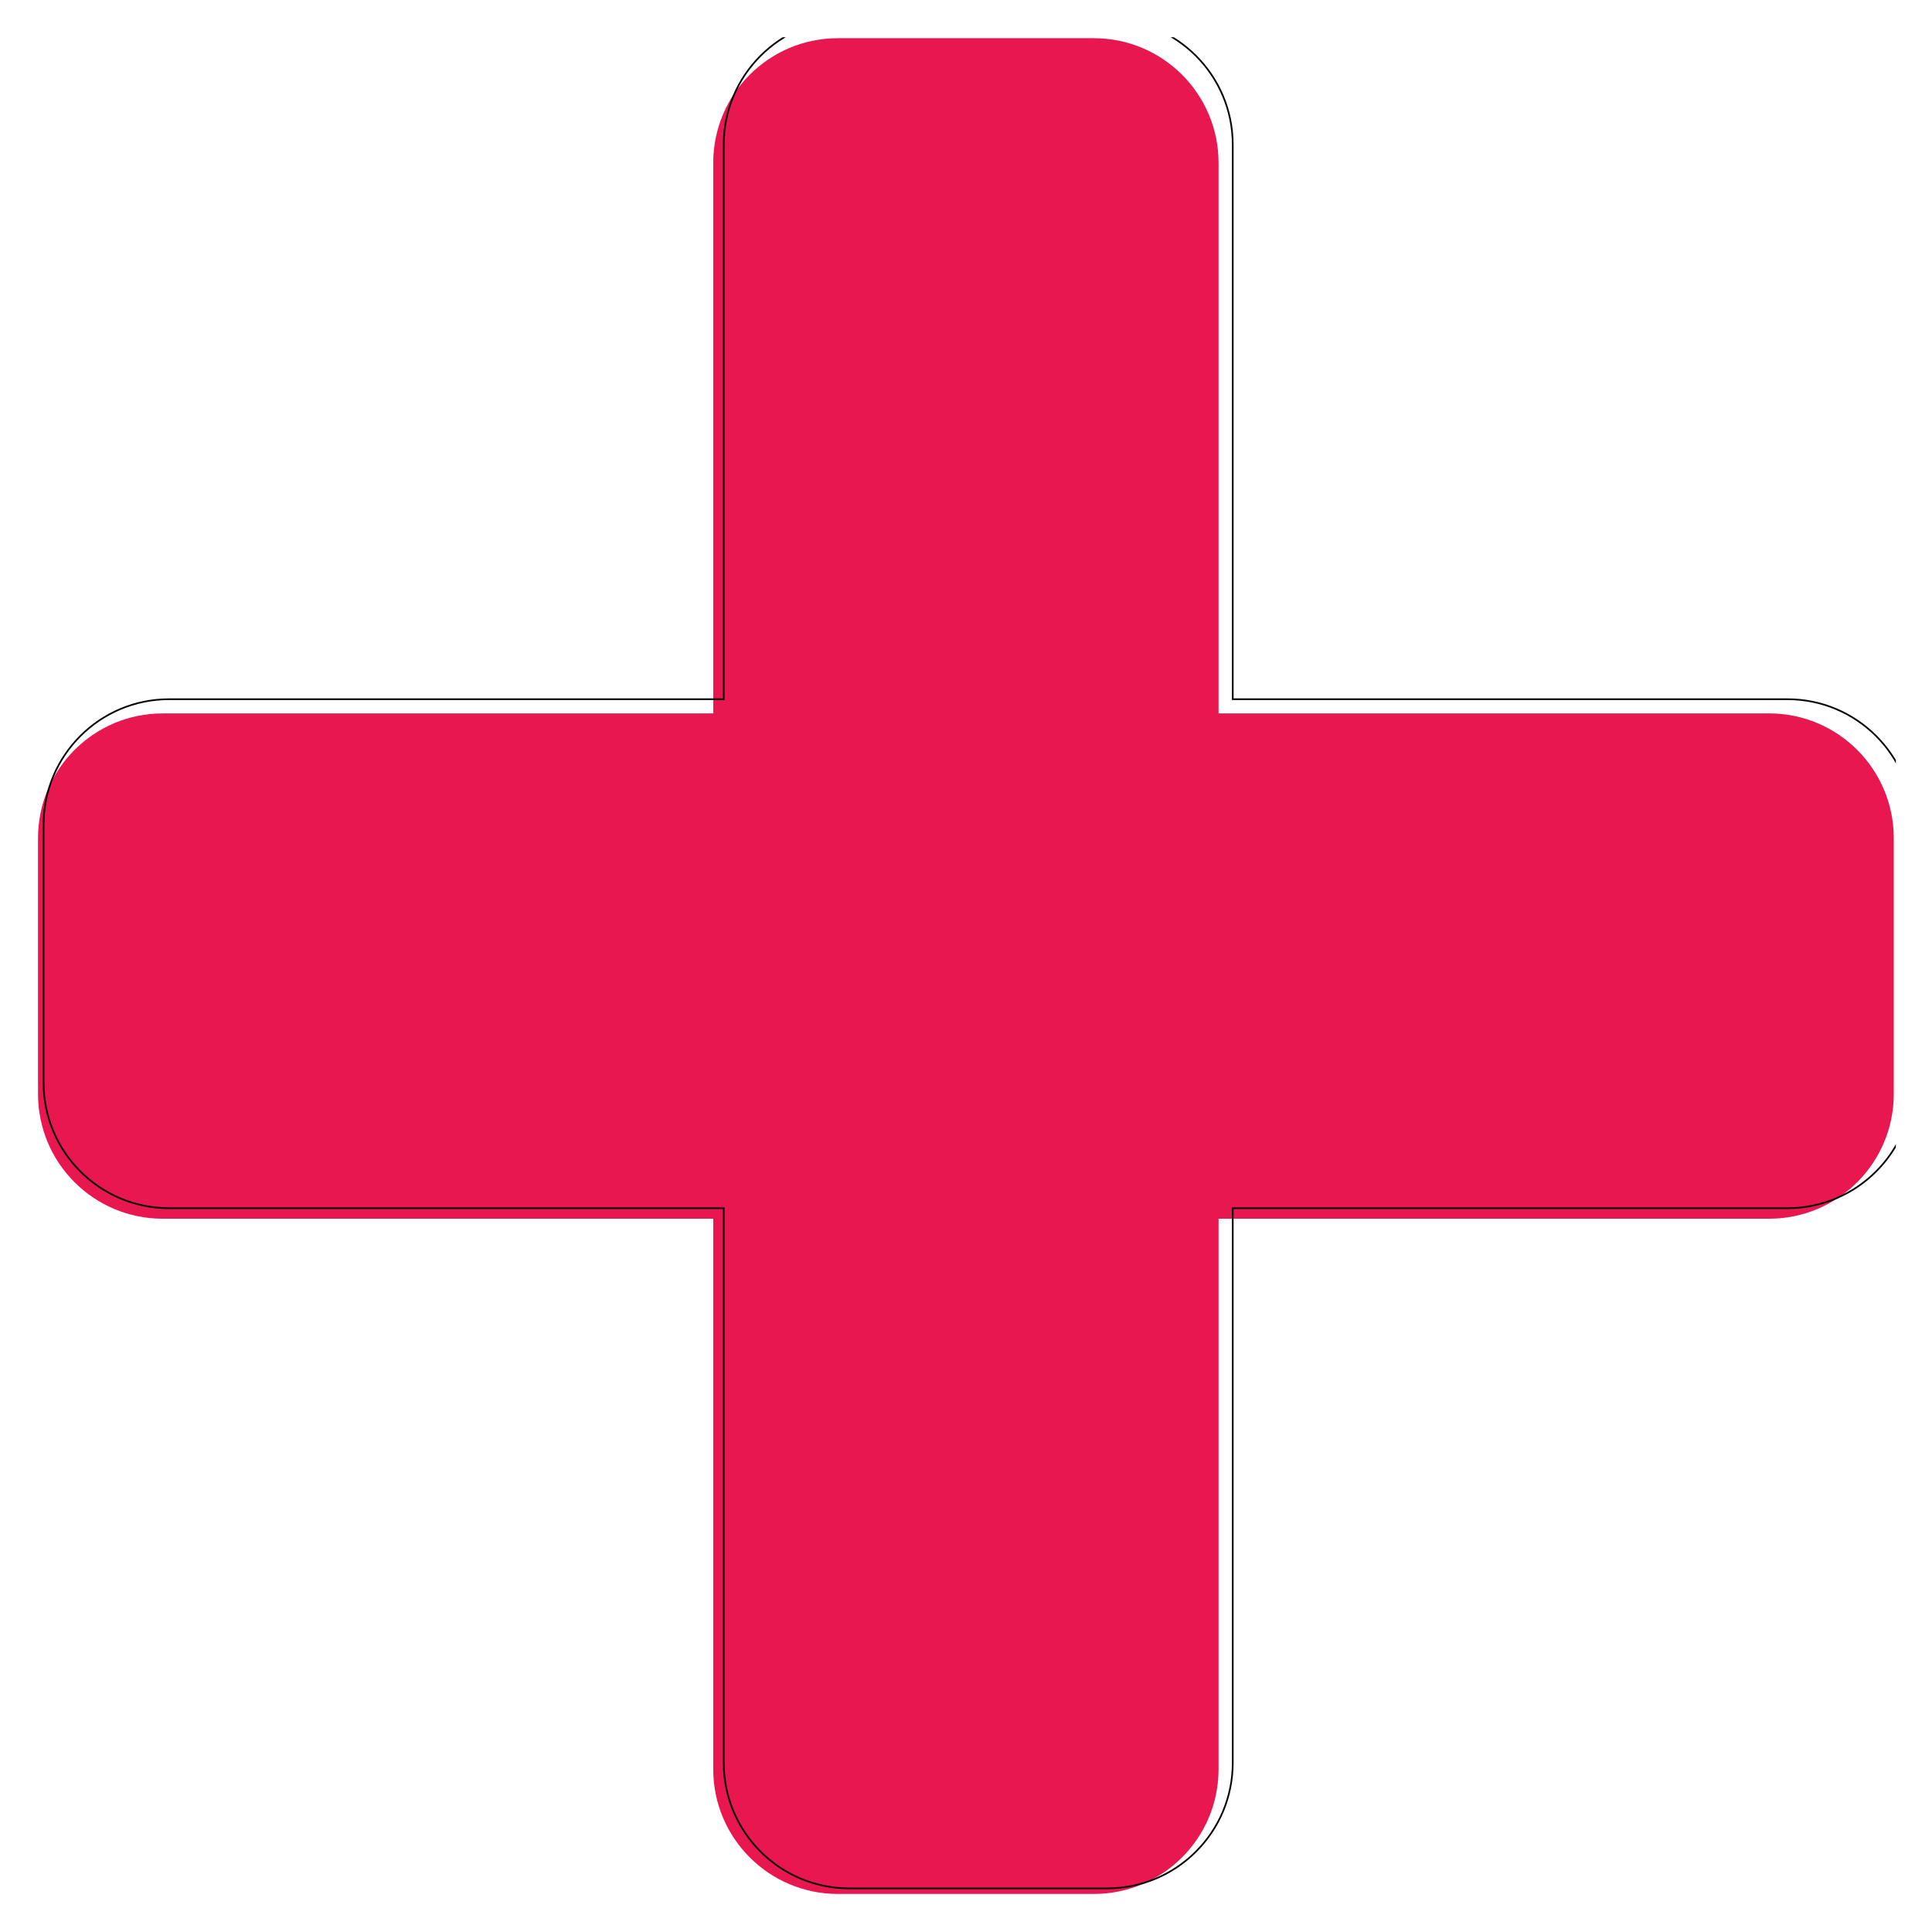 <svg xmlns="http://www.w3.org/2000/svg" xmlns:xlink="http://www.w3.org/1999/xlink" width="500" zoomAndPan="magnify" viewBox="0 0 375 375" height="500" preserveAspectRatio="xMidYMid meet" version="1.0"><defs><clipPath id="04ea0eef62"><path d="M 7.234 7.234 L 367.984 7.234 L 367.984 367.984 L 7.234 367.984 Z M 7.234 7.234 " clip-rule="nonzero"/></clipPath></defs><g clip-path="url(#04ea0eef62)"><path fill="#e8174f" d="M 343.387 138.473 L 236.52 138.473 L 236.52 31.605 C 236.52 18.246 225.684 7.414 212.32 7.414 L 162.637 7.414 C 149.273 7.414 138.441 18.246 138.441 31.605 L 138.441 138.473 L 31.574 138.473 C 18.211 138.473 7.379 149.309 7.379 162.672 L 7.379 212.355 C 7.379 225.719 18.211 236.551 31.574 236.551 L 138.441 236.551 L 138.441 343.418 C 138.441 356.777 149.273 367.613 162.637 367.613 L 212.32 367.613 C 225.684 367.613 236.52 356.777 236.52 343.418 L 236.52 236.551 L 343.387 236.551 C 356.746 236.551 367.578 225.719 367.578 212.355 L 367.578 162.672 C 367.578 149.309 356.746 138.473 343.387 138.473 " fill-opacity="1" fill-rule="nonzero"/><path stroke-linecap="butt" transform="matrix(0.033, 0, 0, -0.033, -140.123, 515.116)" fill="none" stroke-linejoin="miter" d="M 14759.008 11496.938 L 11496.916 11496.938 L 11496.916 14759.03 C 11496.916 15166.822 11166.152 15497.466 10758.241 15497.466 L 9241.663 15497.466 C 8833.752 15497.466 8503.107 15166.822 8503.107 14759.03 L 8503.107 11496.938 L 5241.015 11496.938 C 4833.105 11496.938 4502.46 11166.174 4502.46 10758.263 L 4502.46 9241.685 C 4502.46 8833.774 4833.105 8503.129 5241.015 8503.129 L 8503.107 8503.129 L 8503.107 5241.037 C 8503.107 4833.246 8833.752 4502.482 9241.663 4502.482 L 10758.241 4502.482 C 11166.152 4502.482 11496.916 4833.246 11496.916 5241.037 L 11496.916 8503.129 L 14759.008 8503.129 C 15166.8 8503.129 15497.445 8833.774 15497.445 9241.685 L 15497.445 10758.263 C 15497.445 11166.174 15166.8 11496.938 14759.008 11496.938 Z M 14759.008 11496.938 " stroke="#070707" stroke-width="10" stroke-opacity="1" stroke-miterlimit="10"/></g></svg>
